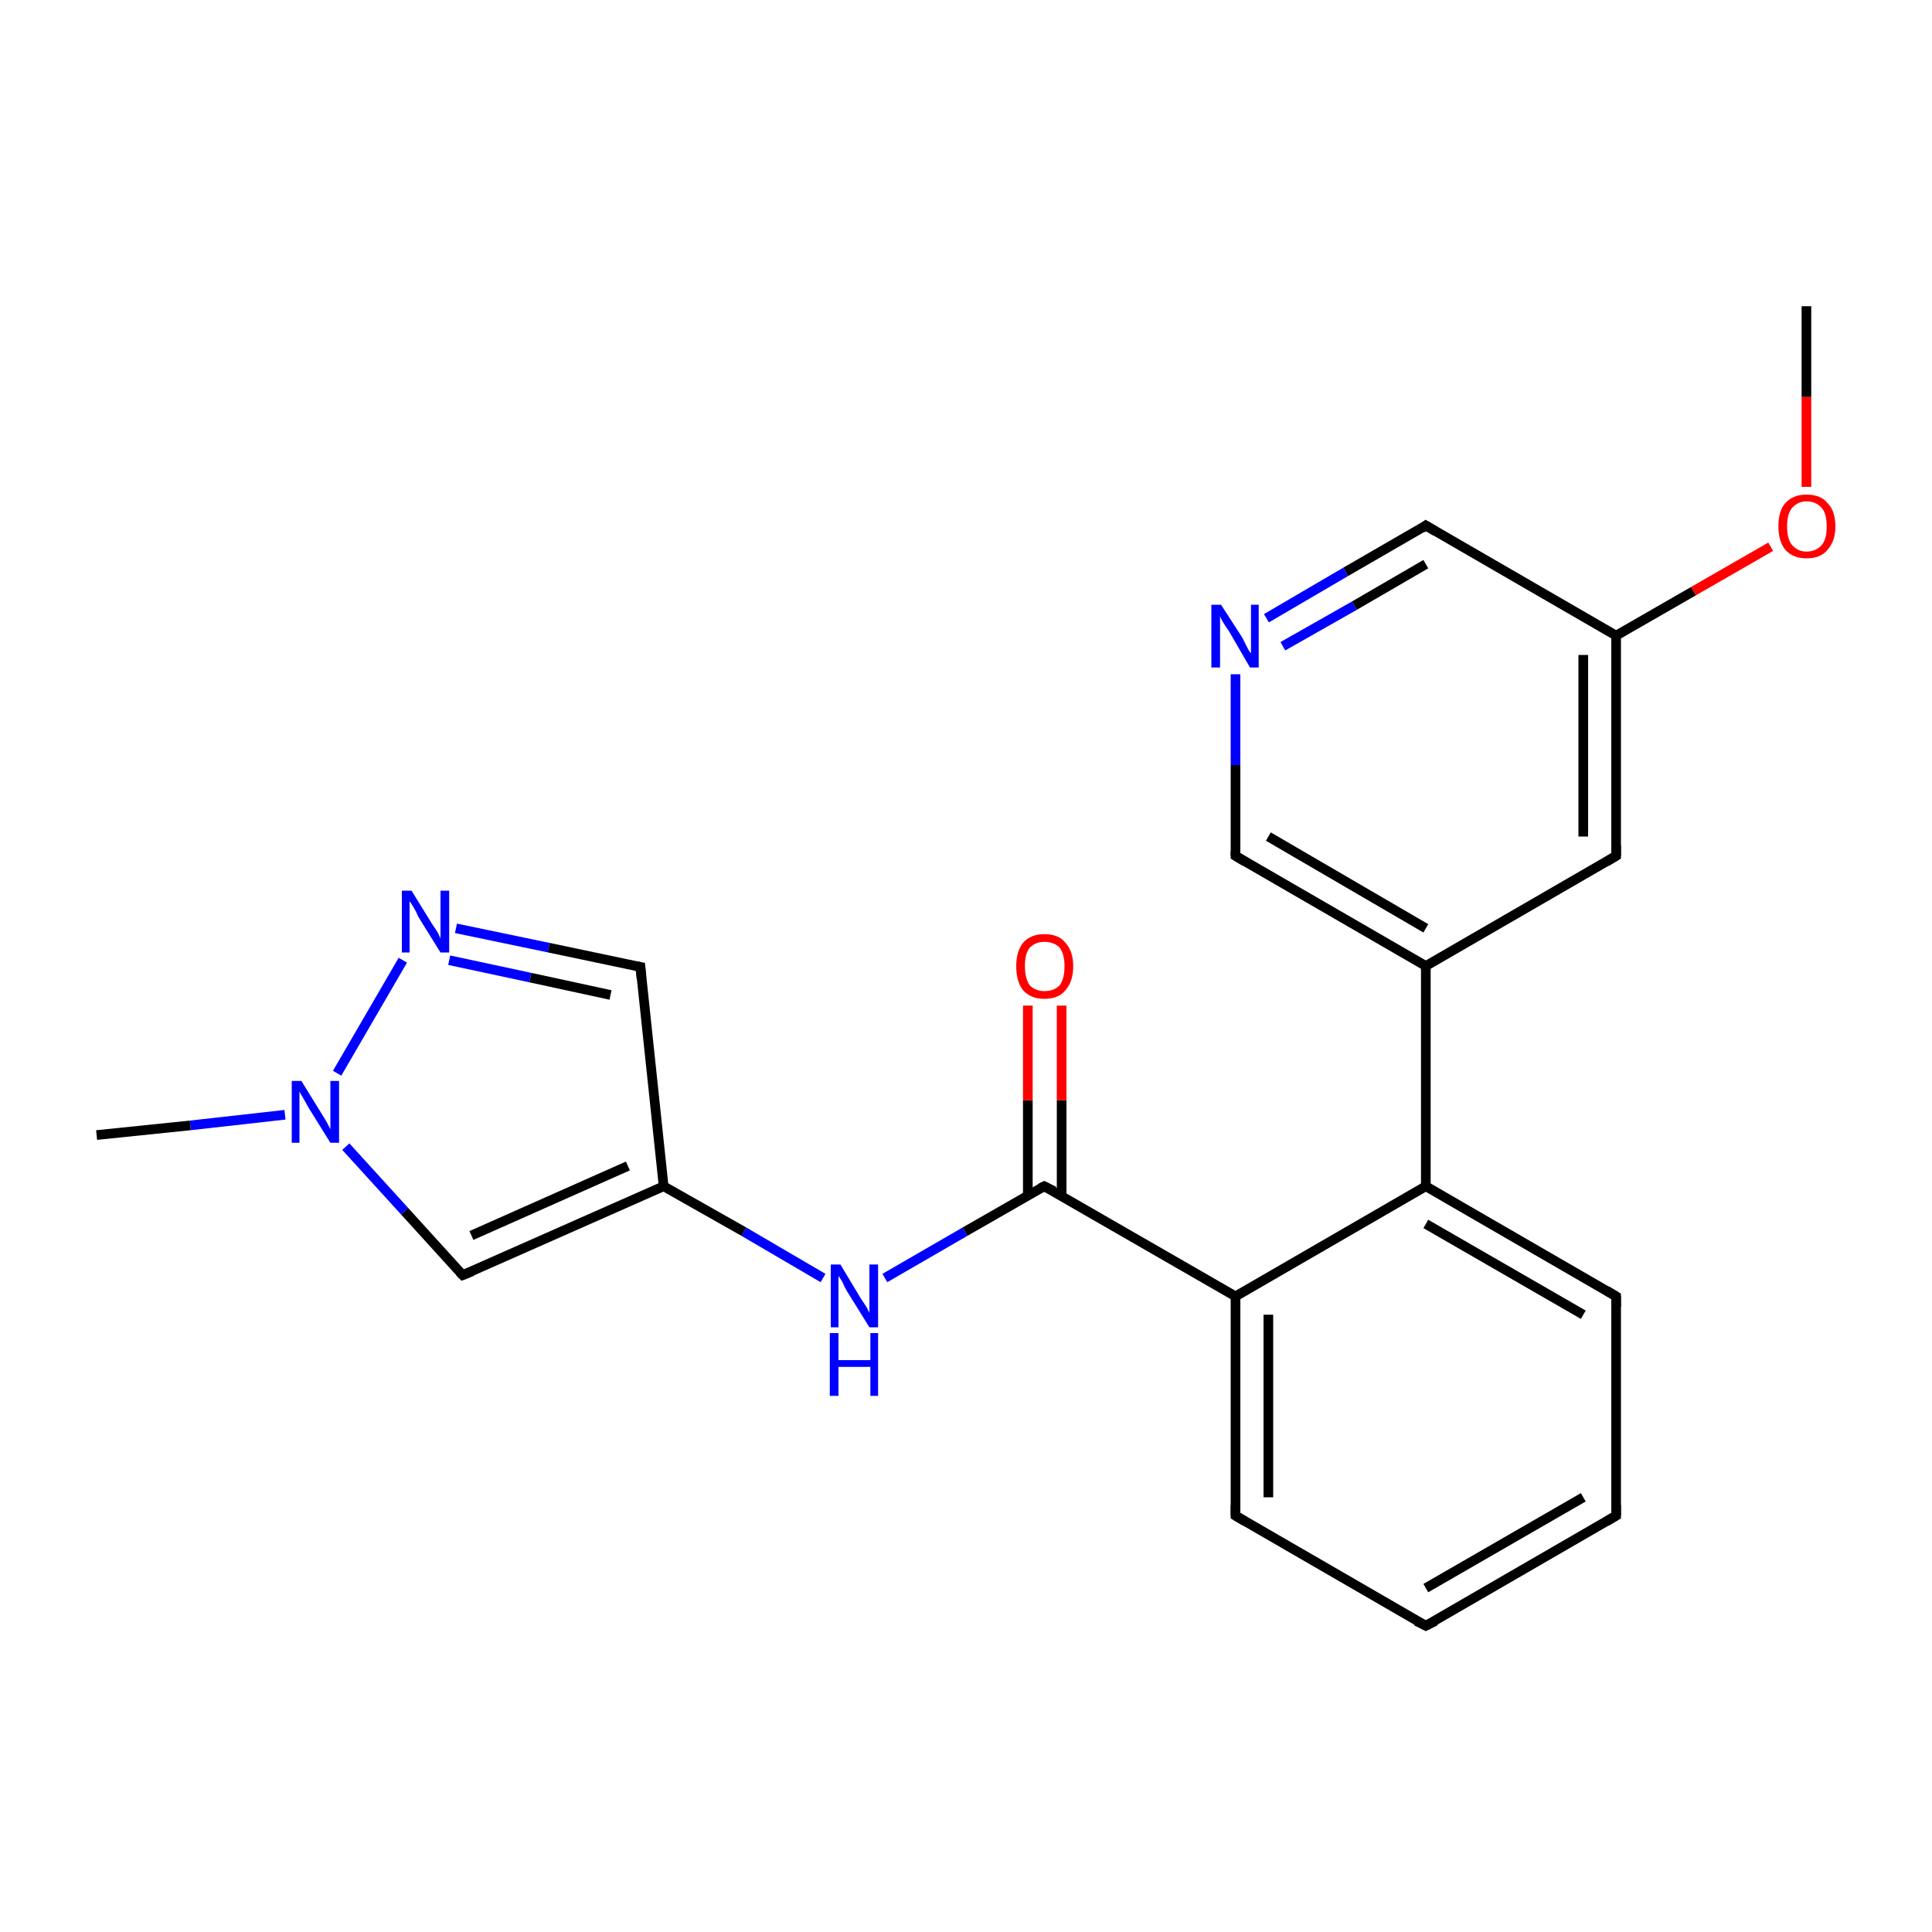 <?xml version='1.0' encoding='iso-8859-1'?>
<svg version='1.1' baseProfile='full'
              xmlns='http://www.w3.org/2000/svg'
                      xmlns:rdkit='http://www.rdkit.org/xml'
                      xmlns:xlink='http://www.w3.org/1999/xlink'
                  xml:space='preserve'
width='200px' height='200px' viewBox='0 0 200 200'>
<!-- END OF HEADER -->
<rect style='opacity:1.0;fill:#FFFFFF;stroke:none' width='200.0' height='200.0' x='0.0' y='0.0'> </rect>
<path class='bond-0 atom-11 atom-12' d='M 187.0,31.7 L 187.0,41.1' style='fill:none;fill-rule:evenodd;stroke:#000000;stroke-width:1.0px;stroke-linecap:butt;stroke-linejoin:miter;stroke-opacity:1' />
<path class='bond-0 atom-11 atom-12' d='M 187.0,41.1 L 187.0,50.4' style='fill:none;fill-rule:evenodd;stroke:#FF0000;stroke-width:1.0px;stroke-linecap:butt;stroke-linejoin:miter;stroke-opacity:1' />
<path class='bond-1 atom-12 atom-13' d='M 183.3,56.6 L 175.3,61.2' style='fill:none;fill-rule:evenodd;stroke:#FF0000;stroke-width:1.0px;stroke-linecap:butt;stroke-linejoin:miter;stroke-opacity:1' />
<path class='bond-1 atom-12 atom-13' d='M 175.3,61.2 L 167.3,65.8' style='fill:none;fill-rule:evenodd;stroke:#000000;stroke-width:1.0px;stroke-linecap:butt;stroke-linejoin:miter;stroke-opacity:1' />
<path class='bond-2 atom-13 atom-14' d='M 167.3,65.8 L 147.6,54.4' style='fill:none;fill-rule:evenodd;stroke:#000000;stroke-width:1.0px;stroke-linecap:butt;stroke-linejoin:miter;stroke-opacity:1' />
<path class='bond-3 atom-14 atom-0' d='M 147.6,54.4 L 139.3,59.2' style='fill:none;fill-rule:evenodd;stroke:#000000;stroke-width:1.0px;stroke-linecap:butt;stroke-linejoin:miter;stroke-opacity:1' />
<path class='bond-3 atom-14 atom-0' d='M 139.3,59.2 L 131.1,64.0' style='fill:none;fill-rule:evenodd;stroke:#0000FF;stroke-width:1.0px;stroke-linecap:butt;stroke-linejoin:miter;stroke-opacity:1' />
<path class='bond-3 atom-14 atom-0' d='M 147.6,58.4 L 140.2,62.7' style='fill:none;fill-rule:evenodd;stroke:#000000;stroke-width:1.0px;stroke-linecap:butt;stroke-linejoin:miter;stroke-opacity:1' />
<path class='bond-3 atom-14 atom-0' d='M 140.2,62.7 L 132.8,66.9' style='fill:none;fill-rule:evenodd;stroke:#0000FF;stroke-width:1.0px;stroke-linecap:butt;stroke-linejoin:miter;stroke-opacity:1' />
<path class='bond-4 atom-0 atom-2' d='M 127.9,69.8 L 127.9,79.2' style='fill:none;fill-rule:evenodd;stroke:#0000FF;stroke-width:1.0px;stroke-linecap:butt;stroke-linejoin:miter;stroke-opacity:1' />
<path class='bond-4 atom-0 atom-2' d='M 127.9,79.2 L 127.9,88.6' style='fill:none;fill-rule:evenodd;stroke:#000000;stroke-width:1.0px;stroke-linecap:butt;stroke-linejoin:miter;stroke-opacity:1' />
<path class='bond-5 atom-2 atom-3' d='M 127.9,88.6 L 147.6,100.0' style='fill:none;fill-rule:evenodd;stroke:#000000;stroke-width:1.0px;stroke-linecap:butt;stroke-linejoin:miter;stroke-opacity:1' />
<path class='bond-5 atom-2 atom-3' d='M 131.3,86.6 L 147.6,96.1' style='fill:none;fill-rule:evenodd;stroke:#000000;stroke-width:1.0px;stroke-linecap:butt;stroke-linejoin:miter;stroke-opacity:1' />
<path class='bond-6 atom-3 atom-4' d='M 147.6,100.0 L 147.6,122.8' style='fill:none;fill-rule:evenodd;stroke:#000000;stroke-width:1.0px;stroke-linecap:butt;stroke-linejoin:miter;stroke-opacity:1' />
<path class='bond-7 atom-4 atom-5' d='M 147.6,122.8 L 167.3,134.2' style='fill:none;fill-rule:evenodd;stroke:#000000;stroke-width:1.0px;stroke-linecap:butt;stroke-linejoin:miter;stroke-opacity:1' />
<path class='bond-7 atom-4 atom-5' d='M 147.6,126.7 L 163.9,136.1' style='fill:none;fill-rule:evenodd;stroke:#000000;stroke-width:1.0px;stroke-linecap:butt;stroke-linejoin:miter;stroke-opacity:1' />
<path class='bond-8 atom-5 atom-6' d='M 167.3,134.2 L 167.3,156.9' style='fill:none;fill-rule:evenodd;stroke:#000000;stroke-width:1.0px;stroke-linecap:butt;stroke-linejoin:miter;stroke-opacity:1' />
<path class='bond-9 atom-6 atom-15' d='M 167.3,156.9 L 147.6,168.3' style='fill:none;fill-rule:evenodd;stroke:#000000;stroke-width:1.0px;stroke-linecap:butt;stroke-linejoin:miter;stroke-opacity:1' />
<path class='bond-9 atom-6 atom-15' d='M 163.9,155.0 L 147.6,164.4' style='fill:none;fill-rule:evenodd;stroke:#000000;stroke-width:1.0px;stroke-linecap:butt;stroke-linejoin:miter;stroke-opacity:1' />
<path class='bond-10 atom-15 atom-7' d='M 147.6,168.3 L 127.9,156.9' style='fill:none;fill-rule:evenodd;stroke:#000000;stroke-width:1.0px;stroke-linecap:butt;stroke-linejoin:miter;stroke-opacity:1' />
<path class='bond-11 atom-7 atom-16' d='M 127.9,156.9 L 127.9,134.2' style='fill:none;fill-rule:evenodd;stroke:#000000;stroke-width:1.0px;stroke-linecap:butt;stroke-linejoin:miter;stroke-opacity:1' />
<path class='bond-11 atom-7 atom-16' d='M 131.3,155.0 L 131.3,136.1' style='fill:none;fill-rule:evenodd;stroke:#000000;stroke-width:1.0px;stroke-linecap:butt;stroke-linejoin:miter;stroke-opacity:1' />
<path class='bond-12 atom-16 atom-17' d='M 127.9,134.2 L 108.1,122.8' style='fill:none;fill-rule:evenodd;stroke:#000000;stroke-width:1.0px;stroke-linecap:butt;stroke-linejoin:miter;stroke-opacity:1' />
<path class='bond-13 atom-17 atom-18' d='M 109.9,123.8 L 109.9,113.9' style='fill:none;fill-rule:evenodd;stroke:#000000;stroke-width:1.0px;stroke-linecap:butt;stroke-linejoin:miter;stroke-opacity:1' />
<path class='bond-13 atom-17 atom-18' d='M 109.9,113.9 L 109.9,104.1' style='fill:none;fill-rule:evenodd;stroke:#FF0000;stroke-width:1.0px;stroke-linecap:butt;stroke-linejoin:miter;stroke-opacity:1' />
<path class='bond-13 atom-17 atom-18' d='M 106.4,123.8 L 106.4,113.9' style='fill:none;fill-rule:evenodd;stroke:#000000;stroke-width:1.0px;stroke-linecap:butt;stroke-linejoin:miter;stroke-opacity:1' />
<path class='bond-13 atom-17 atom-18' d='M 106.4,113.9 L 106.4,104.1' style='fill:none;fill-rule:evenodd;stroke:#FF0000;stroke-width:1.0px;stroke-linecap:butt;stroke-linejoin:miter;stroke-opacity:1' />
<path class='bond-14 atom-17 atom-19' d='M 108.1,122.8 L 99.9,127.5' style='fill:none;fill-rule:evenodd;stroke:#000000;stroke-width:1.0px;stroke-linecap:butt;stroke-linejoin:miter;stroke-opacity:1' />
<path class='bond-14 atom-17 atom-19' d='M 99.9,127.5 L 91.6,132.3' style='fill:none;fill-rule:evenodd;stroke:#0000FF;stroke-width:1.0px;stroke-linecap:butt;stroke-linejoin:miter;stroke-opacity:1' />
<path class='bond-15 atom-19 atom-8' d='M 85.2,132.3 L 77.0,127.5' style='fill:none;fill-rule:evenodd;stroke:#0000FF;stroke-width:1.0px;stroke-linecap:butt;stroke-linejoin:miter;stroke-opacity:1' />
<path class='bond-15 atom-19 atom-8' d='M 77.0,127.5 L 68.7,122.8' style='fill:none;fill-rule:evenodd;stroke:#000000;stroke-width:1.0px;stroke-linecap:butt;stroke-linejoin:miter;stroke-opacity:1' />
<path class='bond-16 atom-8 atom-20' d='M 68.7,122.8 L 66.3,100.1' style='fill:none;fill-rule:evenodd;stroke:#000000;stroke-width:1.0px;stroke-linecap:butt;stroke-linejoin:miter;stroke-opacity:1' />
<path class='bond-17 atom-20 atom-1' d='M 66.3,100.1 L 56.8,98.1' style='fill:none;fill-rule:evenodd;stroke:#000000;stroke-width:1.0px;stroke-linecap:butt;stroke-linejoin:miter;stroke-opacity:1' />
<path class='bond-17 atom-20 atom-1' d='M 56.8,98.1 L 47.2,96.1' style='fill:none;fill-rule:evenodd;stroke:#0000FF;stroke-width:1.0px;stroke-linecap:butt;stroke-linejoin:miter;stroke-opacity:1' />
<path class='bond-17 atom-20 atom-1' d='M 63.2,103.0 L 54.9,101.2' style='fill:none;fill-rule:evenodd;stroke:#000000;stroke-width:1.0px;stroke-linecap:butt;stroke-linejoin:miter;stroke-opacity:1' />
<path class='bond-17 atom-20 atom-1' d='M 54.9,101.2 L 46.5,99.4' style='fill:none;fill-rule:evenodd;stroke:#0000FF;stroke-width:1.0px;stroke-linecap:butt;stroke-linejoin:miter;stroke-opacity:1' />
<path class='bond-18 atom-1 atom-21' d='M 41.7,99.4 L 34.9,111.1' style='fill:none;fill-rule:evenodd;stroke:#0000FF;stroke-width:1.0px;stroke-linecap:butt;stroke-linejoin:miter;stroke-opacity:1' />
<path class='bond-19 atom-21 atom-9' d='M 29.5,115.4 L 19.7,116.5' style='fill:none;fill-rule:evenodd;stroke:#0000FF;stroke-width:1.0px;stroke-linecap:butt;stroke-linejoin:miter;stroke-opacity:1' />
<path class='bond-19 atom-21 atom-9' d='M 19.7,116.5 L 10.0,117.5' style='fill:none;fill-rule:evenodd;stroke:#000000;stroke-width:1.0px;stroke-linecap:butt;stroke-linejoin:miter;stroke-opacity:1' />
<path class='bond-20 atom-21 atom-22' d='M 35.8,118.7 L 41.9,125.4' style='fill:none;fill-rule:evenodd;stroke:#0000FF;stroke-width:1.0px;stroke-linecap:butt;stroke-linejoin:miter;stroke-opacity:1' />
<path class='bond-20 atom-21 atom-22' d='M 41.9,125.4 L 47.9,132.0' style='fill:none;fill-rule:evenodd;stroke:#000000;stroke-width:1.0px;stroke-linecap:butt;stroke-linejoin:miter;stroke-opacity:1' />
<path class='bond-21 atom-3 atom-10' d='M 147.6,100.0 L 167.3,88.6' style='fill:none;fill-rule:evenodd;stroke:#000000;stroke-width:1.0px;stroke-linecap:butt;stroke-linejoin:miter;stroke-opacity:1' />
<path class='bond-22 atom-13 atom-10' d='M 167.3,65.8 L 167.3,88.6' style='fill:none;fill-rule:evenodd;stroke:#000000;stroke-width:1.0px;stroke-linecap:butt;stroke-linejoin:miter;stroke-opacity:1' />
<path class='bond-22 atom-13 atom-10' d='M 163.9,67.8 L 163.9,86.6' style='fill:none;fill-rule:evenodd;stroke:#000000;stroke-width:1.0px;stroke-linecap:butt;stroke-linejoin:miter;stroke-opacity:1' />
<path class='bond-23 atom-4 atom-16' d='M 147.6,122.8 L 127.9,134.2' style='fill:none;fill-rule:evenodd;stroke:#000000;stroke-width:1.0px;stroke-linecap:butt;stroke-linejoin:miter;stroke-opacity:1' />
<path class='bond-24 atom-8 atom-22' d='M 68.7,122.8 L 47.9,132.0' style='fill:none;fill-rule:evenodd;stroke:#000000;stroke-width:1.0px;stroke-linecap:butt;stroke-linejoin:miter;stroke-opacity:1' />
<path class='bond-24 atom-8 atom-22' d='M 65.0,120.7 L 48.8,127.9' style='fill:none;fill-rule:evenodd;stroke:#000000;stroke-width:1.0px;stroke-linecap:butt;stroke-linejoin:miter;stroke-opacity:1' />
<path d='M 127.9,88.1 L 127.9,88.6 L 128.9,89.2' style='fill:none;stroke:#000000;stroke-width:1.0px;stroke-linecap:butt;stroke-linejoin:miter;stroke-miterlimit:10;stroke-opacity:1;' />
<path d='M 166.3,133.6 L 167.3,134.2 L 167.3,135.3' style='fill:none;stroke:#000000;stroke-width:1.0px;stroke-linecap:butt;stroke-linejoin:miter;stroke-miterlimit:10;stroke-opacity:1;' />
<path d='M 167.3,155.8 L 167.3,156.9 L 166.3,157.5' style='fill:none;stroke:#000000;stroke-width:1.0px;stroke-linecap:butt;stroke-linejoin:miter;stroke-miterlimit:10;stroke-opacity:1;' />
<path d='M 128.9,157.5 L 127.9,156.9 L 127.9,155.8' style='fill:none;stroke:#000000;stroke-width:1.0px;stroke-linecap:butt;stroke-linejoin:miter;stroke-miterlimit:10;stroke-opacity:1;' />
<path d='M 166.3,89.2 L 167.3,88.6 L 167.3,87.5' style='fill:none;stroke:#000000;stroke-width:1.0px;stroke-linecap:butt;stroke-linejoin:miter;stroke-miterlimit:10;stroke-opacity:1;' />
<path d='M 148.6,55.0 L 147.6,54.4 L 147.2,54.7' style='fill:none;stroke:#000000;stroke-width:1.0px;stroke-linecap:butt;stroke-linejoin:miter;stroke-miterlimit:10;stroke-opacity:1;' />
<path d='M 148.6,167.8 L 147.6,168.3 L 146.6,167.8' style='fill:none;stroke:#000000;stroke-width:1.0px;stroke-linecap:butt;stroke-linejoin:miter;stroke-miterlimit:10;stroke-opacity:1;' />
<path d='M 109.1,123.3 L 108.1,122.8 L 107.7,123.0' style='fill:none;stroke:#000000;stroke-width:1.0px;stroke-linecap:butt;stroke-linejoin:miter;stroke-miterlimit:10;stroke-opacity:1;' />
<path d='M 66.4,101.3 L 66.3,100.1 L 65.8,100.0' style='fill:none;stroke:#000000;stroke-width:1.0px;stroke-linecap:butt;stroke-linejoin:miter;stroke-miterlimit:10;stroke-opacity:1;' />
<path d='M 47.6,131.7 L 47.9,132.0 L 48.9,131.6' style='fill:none;stroke:#000000;stroke-width:1.0px;stroke-linecap:butt;stroke-linejoin:miter;stroke-miterlimit:10;stroke-opacity:1;' />
<path class='atom-0' d='M 126.4 62.6
L 128.6 66.0
Q 128.8 66.4, 129.1 67.0
Q 129.4 67.6, 129.5 67.6
L 129.5 62.6
L 130.3 62.6
L 130.3 69.1
L 129.4 69.1
L 127.2 65.3
Q 126.9 64.9, 126.6 64.4
Q 126.3 63.9, 126.3 63.7
L 126.3 69.1
L 125.4 69.1
L 125.4 62.6
L 126.4 62.6
' fill='#0000FF'/>
<path class='atom-1' d='M 42.6 92.2
L 44.7 95.6
Q 44.9 95.9, 45.3 96.5
Q 45.6 97.1, 45.6 97.2
L 45.6 92.2
L 46.5 92.2
L 46.5 98.6
L 45.6 98.6
L 43.3 94.9
Q 43.1 94.4, 42.8 93.9
Q 42.5 93.4, 42.4 93.3
L 42.4 98.6
L 41.6 98.6
L 41.6 92.2
L 42.6 92.2
' fill='#0000FF'/>
<path class='atom-12' d='M 184.1 54.5
Q 184.1 52.9, 184.8 52.1
Q 185.6 51.2, 187.0 51.2
Q 188.5 51.2, 189.2 52.1
Q 190.0 52.9, 190.0 54.5
Q 190.0 56.0, 189.2 56.9
Q 188.5 57.8, 187.0 57.8
Q 185.6 57.8, 184.8 56.9
Q 184.1 56.0, 184.1 54.5
M 187.0 57.1
Q 188.0 57.1, 188.6 56.4
Q 189.1 55.8, 189.1 54.5
Q 189.1 53.2, 188.6 52.6
Q 188.0 51.9, 187.0 51.9
Q 186.1 51.9, 185.5 52.6
Q 185.0 53.2, 185.0 54.5
Q 185.0 55.8, 185.5 56.4
Q 186.1 57.1, 187.0 57.1
' fill='#FF0000'/>
<path class='atom-18' d='M 105.2 100.0
Q 105.2 98.5, 105.9 97.6
Q 106.7 96.7, 108.1 96.7
Q 109.6 96.7, 110.3 97.6
Q 111.1 98.5, 111.1 100.0
Q 111.1 101.6, 110.3 102.5
Q 109.6 103.4, 108.1 103.4
Q 106.7 103.4, 105.9 102.5
Q 105.2 101.6, 105.2 100.0
M 108.1 102.6
Q 109.1 102.6, 109.7 102.0
Q 110.2 101.3, 110.2 100.0
Q 110.2 98.8, 109.7 98.1
Q 109.1 97.5, 108.1 97.5
Q 107.2 97.5, 106.6 98.1
Q 106.1 98.7, 106.1 100.0
Q 106.1 101.3, 106.6 102.0
Q 107.2 102.6, 108.1 102.6
' fill='#FF0000'/>
<path class='atom-19' d='M 87.0 130.9
L 89.1 134.4
Q 89.3 134.7, 89.7 135.3
Q 90.0 135.9, 90.0 135.9
L 90.0 130.9
L 90.9 130.9
L 90.9 137.4
L 90.0 137.4
L 87.7 133.7
Q 87.4 133.2, 87.2 132.7
Q 86.9 132.2, 86.8 132.1
L 86.8 137.4
L 86.0 137.4
L 86.0 130.9
L 87.0 130.9
' fill='#0000FF'/>
<path class='atom-19' d='M 85.9 138.0
L 86.8 138.0
L 86.8 140.8
L 90.1 140.8
L 90.1 138.0
L 90.9 138.0
L 90.9 144.5
L 90.1 144.5
L 90.1 141.5
L 86.8 141.5
L 86.8 144.5
L 85.9 144.5
L 85.9 138.0
' fill='#0000FF'/>
<path class='atom-21' d='M 31.2 111.9
L 33.3 115.3
Q 33.5 115.6, 33.9 116.3
Q 34.2 116.9, 34.2 116.9
L 34.2 111.9
L 35.1 111.9
L 35.1 118.3
L 34.2 118.3
L 31.9 114.6
Q 31.7 114.2, 31.4 113.7
Q 31.1 113.2, 31.0 113.0
L 31.0 118.3
L 30.2 118.3
L 30.2 111.9
L 31.2 111.9
' fill='#0000FF'/>
</svg>
